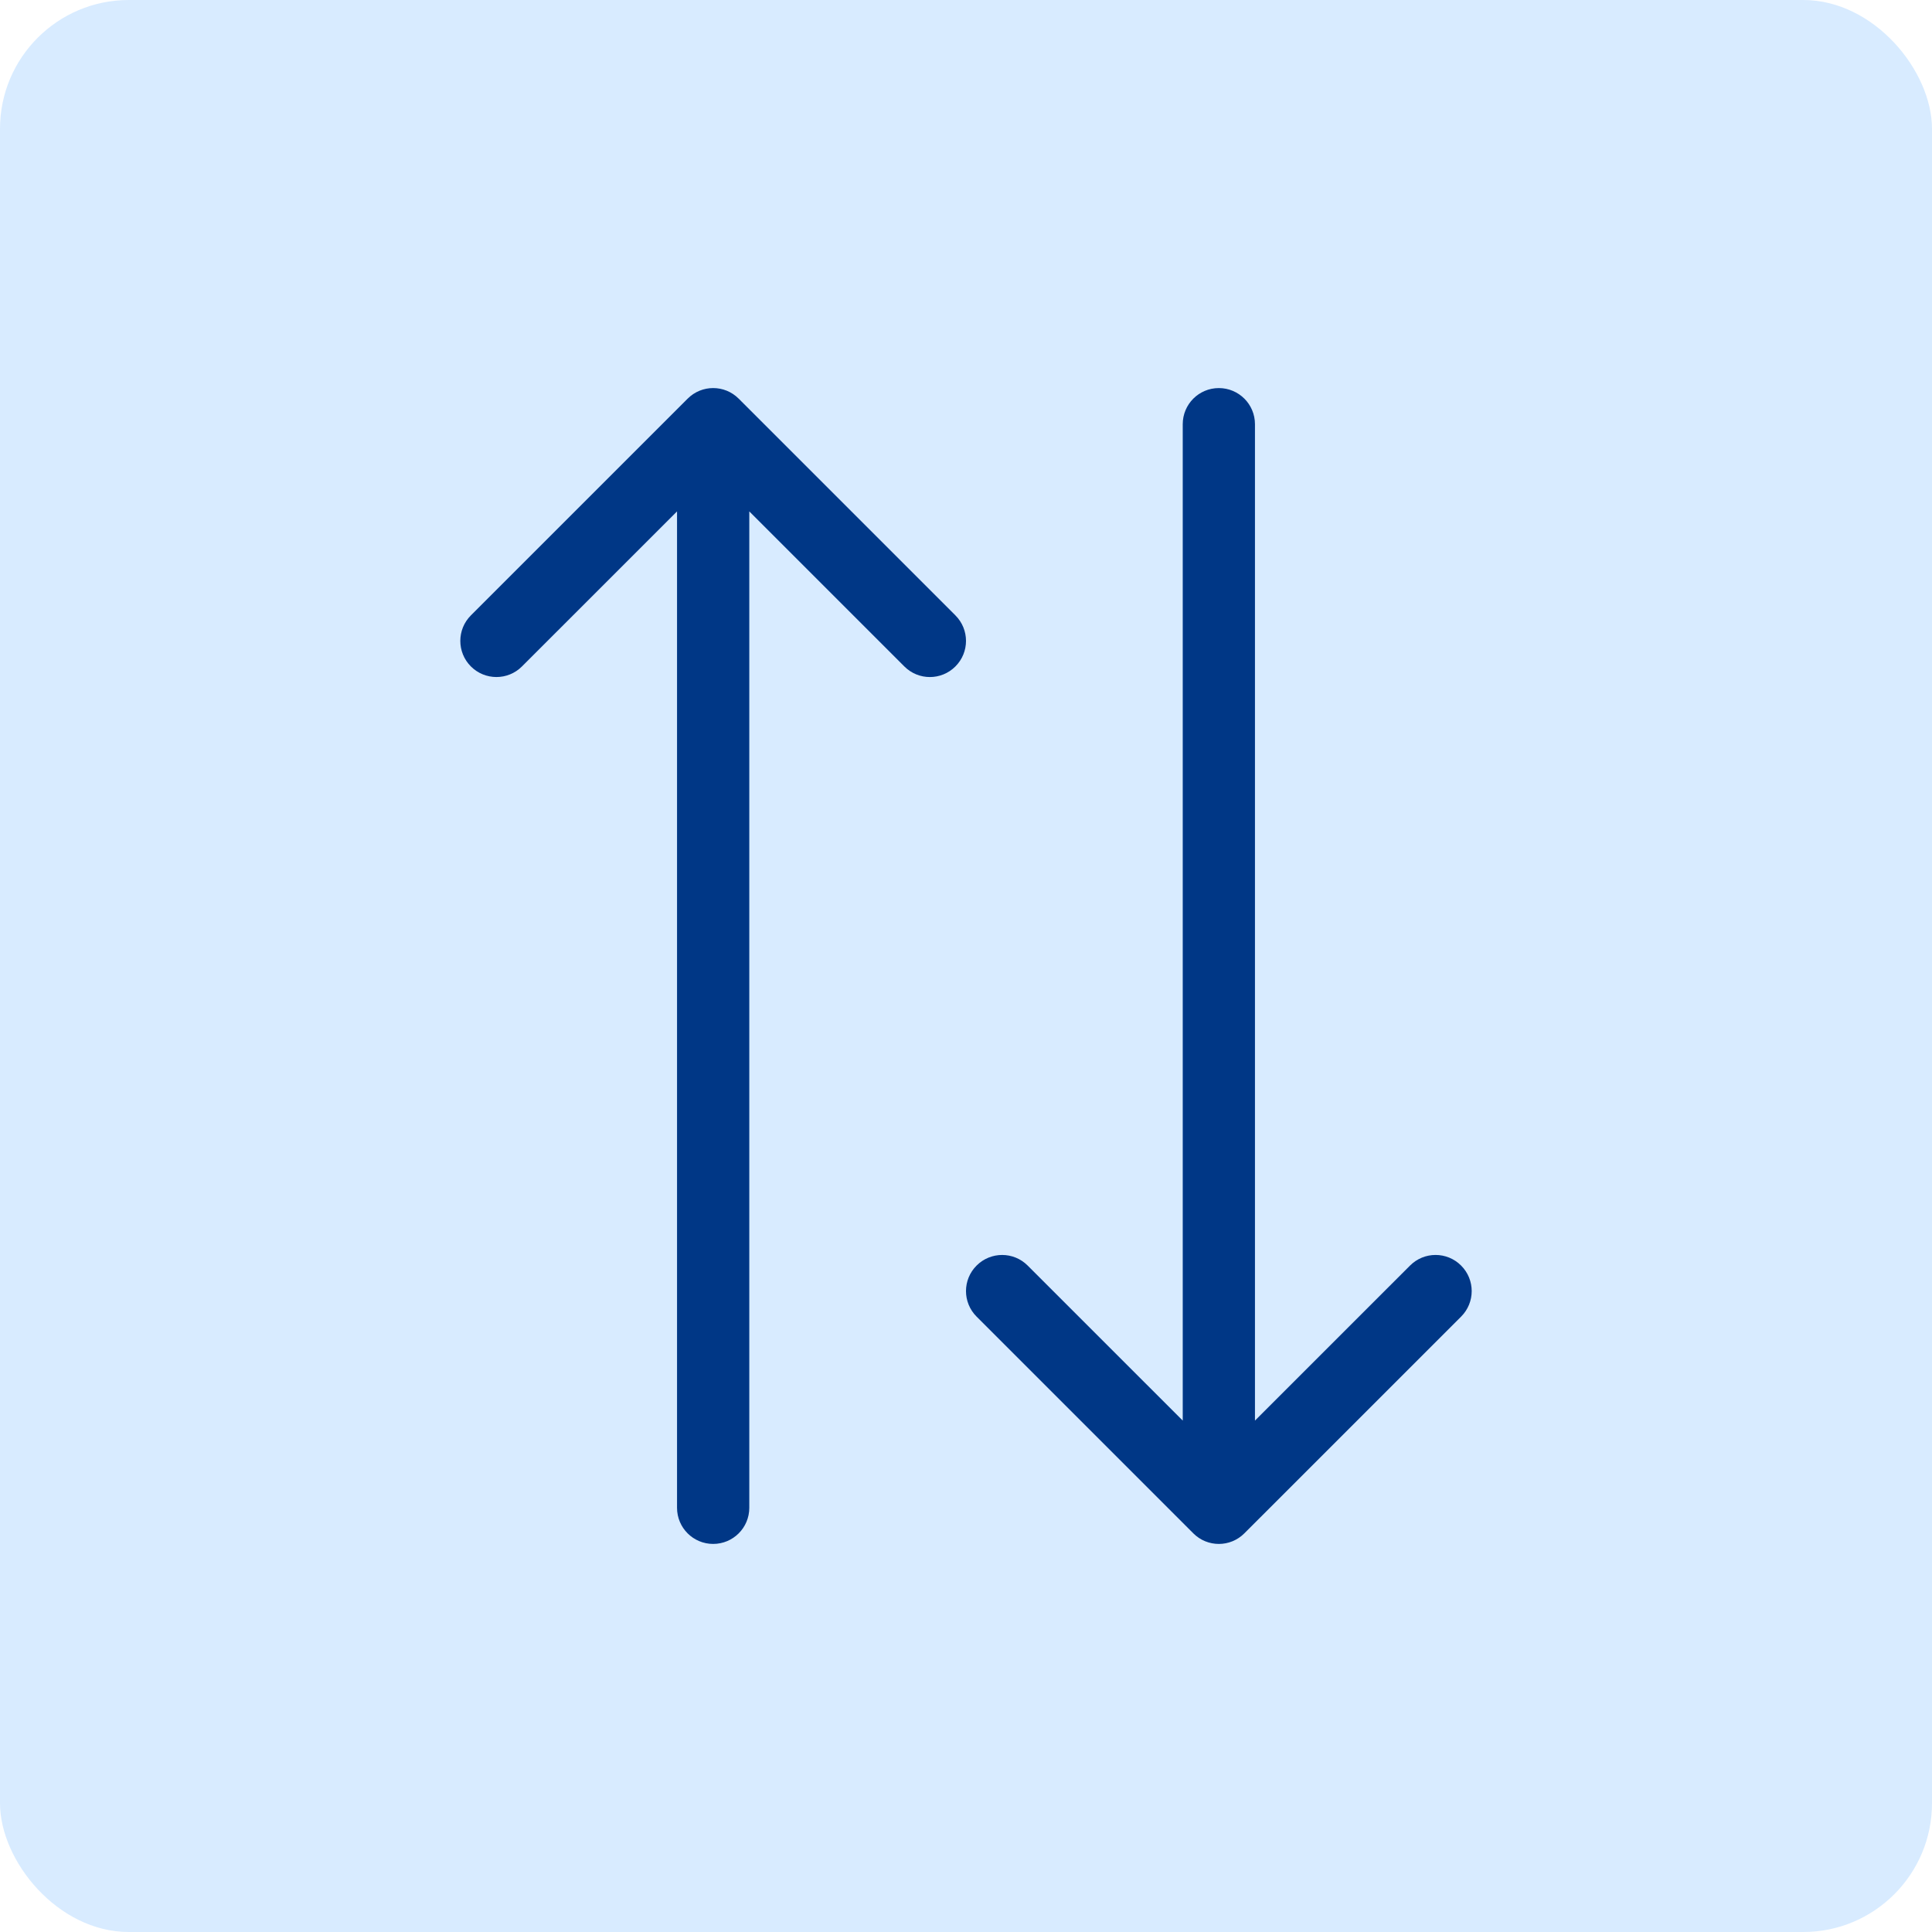 <svg width="60" height="60" viewBox="0 0 60 60" fill="none" xmlns="http://www.w3.org/2000/svg">
<rect width="60" height="60" rx="4" fill="#D8EBFF"/>
<path d="M37.852 12.052C38.472 12.052 38.974 12.554 38.974 13.174L38.974 44.118L43.79 39.303C44.228 38.864 44.938 38.864 45.376 39.303C45.595 39.522 45.705 39.809 45.705 40.096C45.705 40.383 45.595 40.67 45.376 40.889L38.645 47.619C38.207 48.058 37.497 48.058 37.059 47.619L30.329 40.889C29.89 40.45 29.89 39.741 30.329 39.303C30.767 38.865 31.477 38.864 31.915 39.303L36.731 44.118L36.731 13.174C36.731 12.554 37.232 12.052 37.852 12.052ZM21.355 12.381L14.624 19.111C14.186 19.549 14.186 20.259 14.624 20.697C15.062 21.135 15.772 21.136 16.21 20.697L21.026 15.882L21.026 46.826C21.026 47.446 21.528 47.948 22.148 47.948C22.768 47.948 23.27 47.446 23.27 46.826L23.27 15.882L28.085 20.697C28.523 21.136 29.233 21.136 29.671 20.697C29.89 20.478 30 20.191 30 19.904C30 19.617 29.89 19.33 29.671 19.111L22.941 12.381C22.503 11.942 21.793 11.942 21.355 12.381Z" fill="#003786"/>
</svg>

